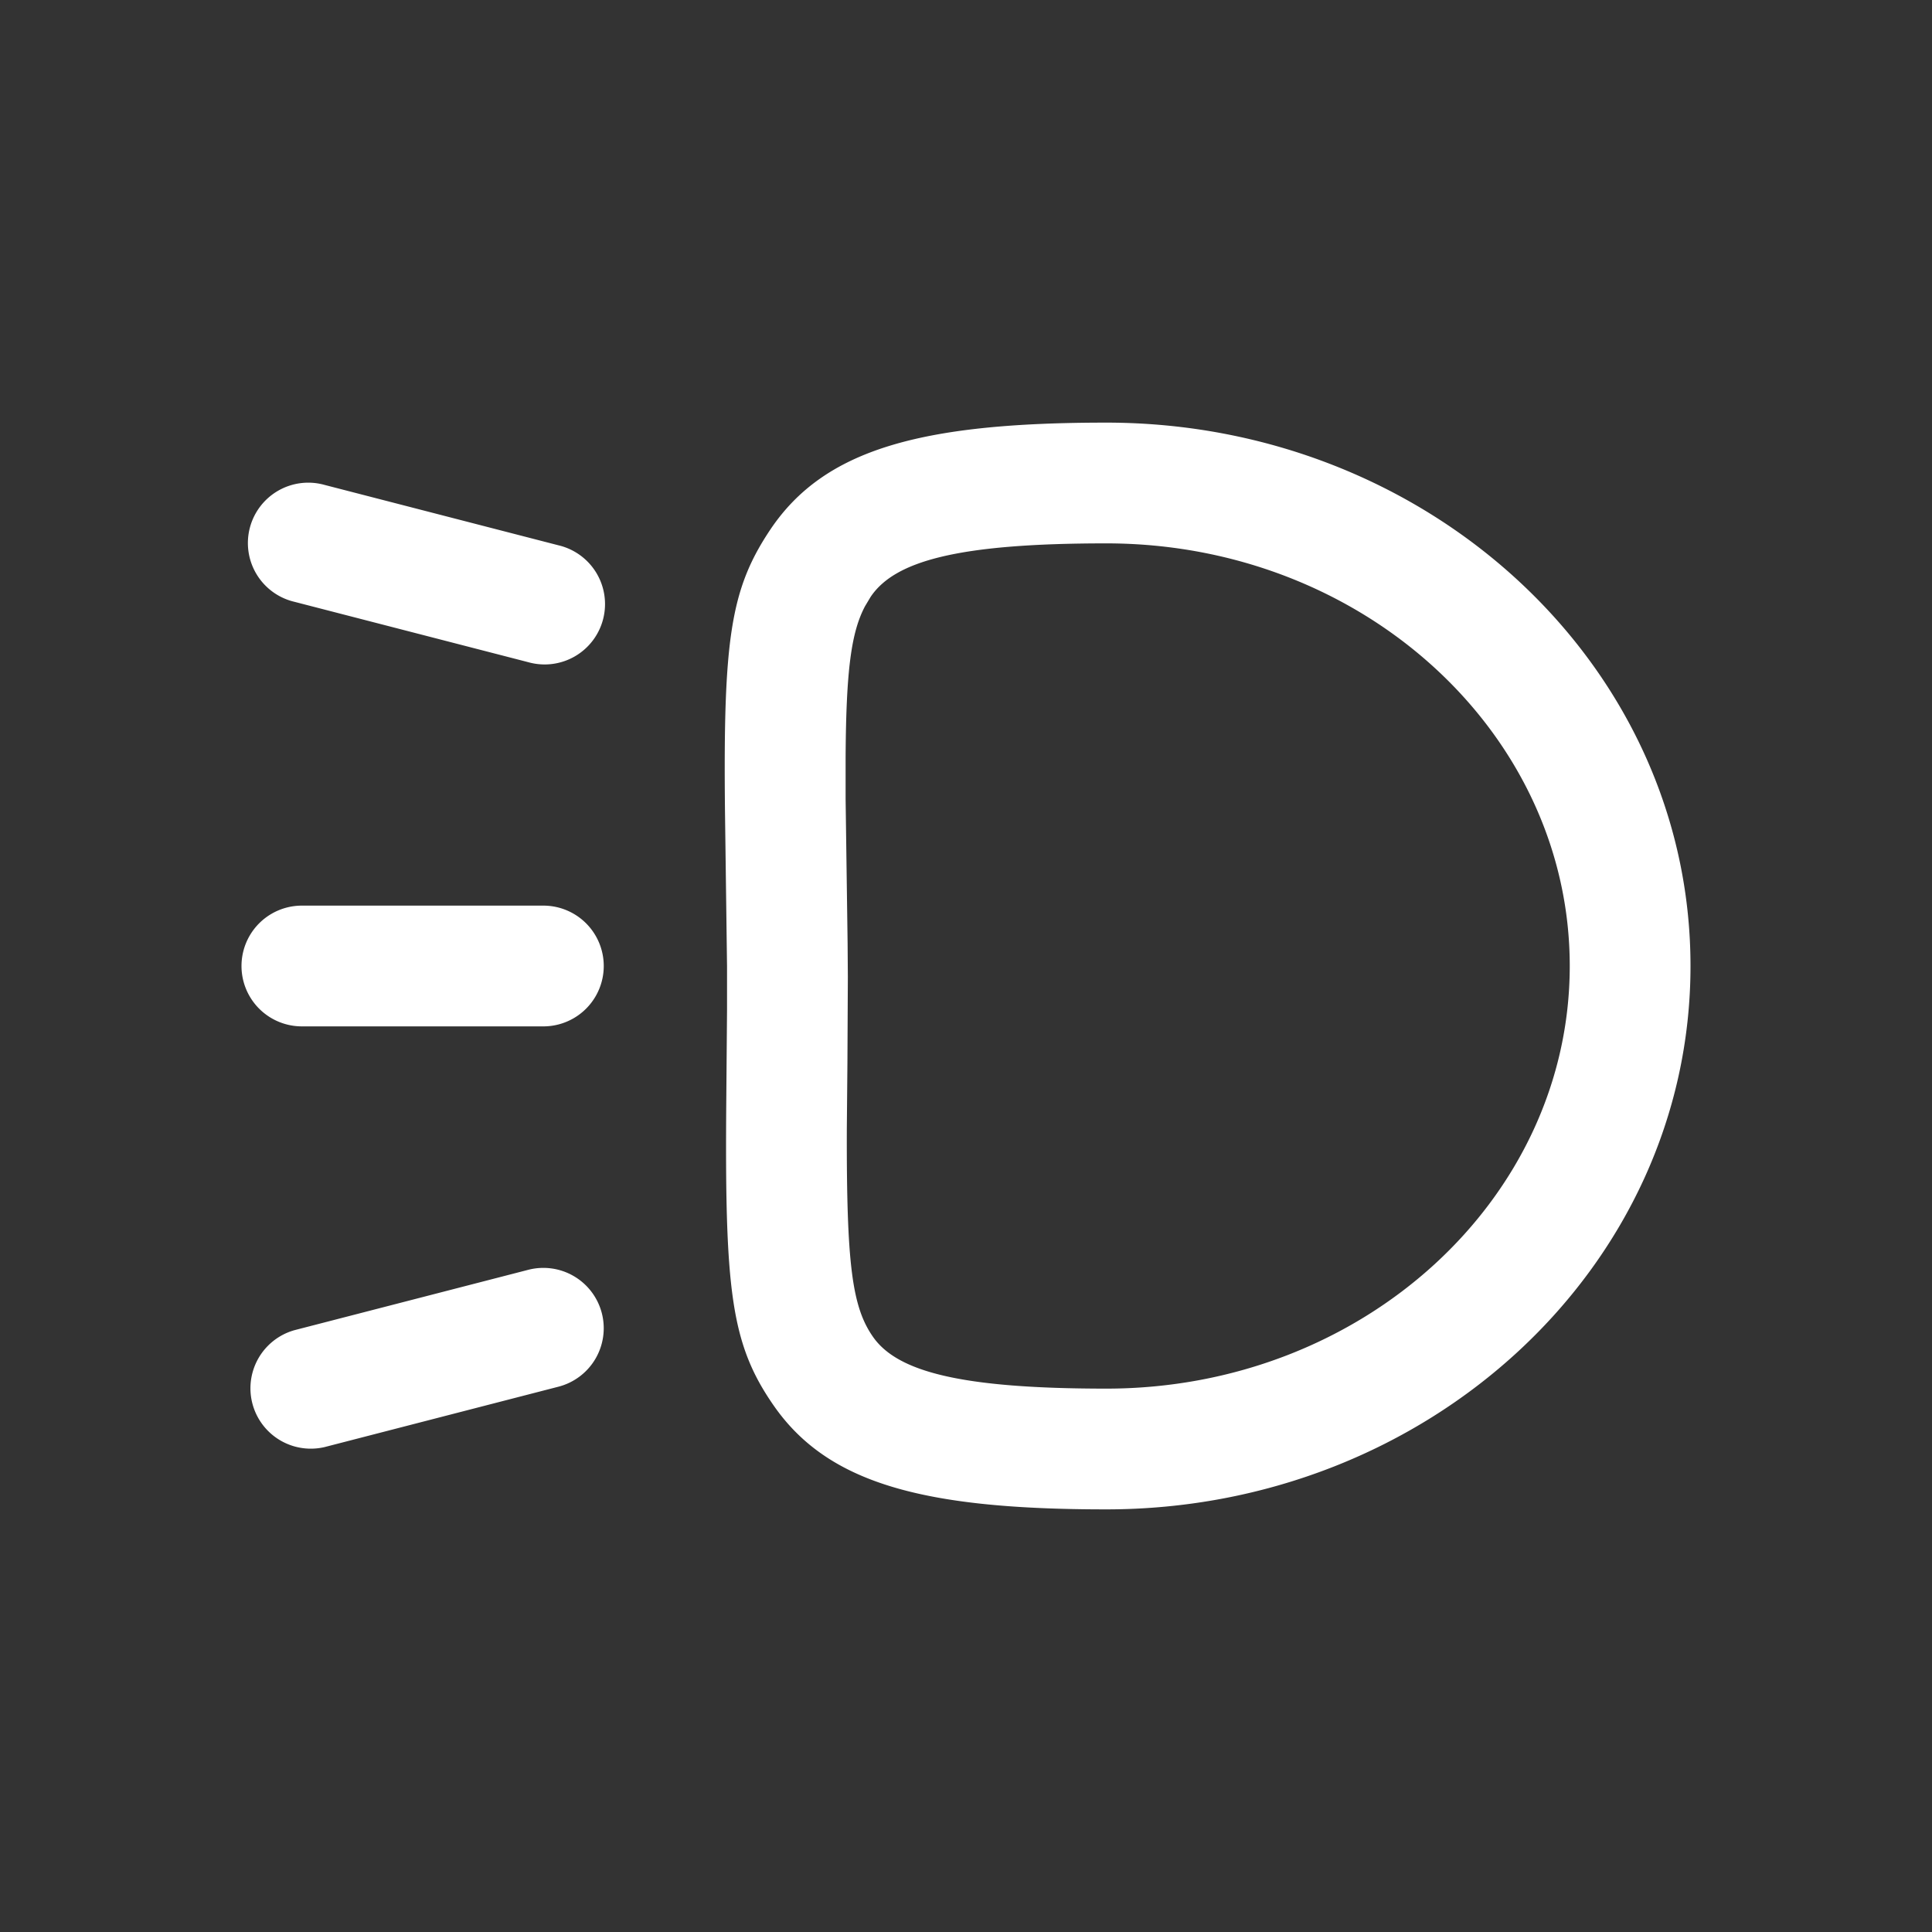 <svg width="32" height="32" viewBox="0 0 32 32" xmlns="http://www.w3.org/2000/svg">
    <rect x="0" y="0" width="32" height="32" fill="#333333" stroke="none"/>
    <g fill="#FFF" fill-rule="nonzero">
        <path d="M18.323 7C23.65 7 28 11.01 28 16s-4.35 9-9.677 9c-3.03 0-4.611-.43-5.507-1.718-.714-1.026-.814-1.912-.786-5.111l.012-1.44v-.726l-.034-2.572c-.03-2.841.09-3.673.748-4.657C13.647 7.444 15.246 7 18.323 7zm0 2c-2.457 0-3.505.291-3.904.888l-.092.154c-.227.43-.313 1.053-.321 2.502v.693l.033 2.388.004.557-.007 1.42-.01 1.102c-.006 2.242.088 2.942.432 3.436.4.576 1.444.86 3.865.86C22.58 23 26 19.847 26 16s-3.42-7-7.677-7zM5.377 8.032a1 1 0 1 0-.5 1.936l3.873 1a1 1 0 1 0 .5-1.936l-3.873-1zM5 15a1 1 0 0 0 0 2h4a1 1 0 0 0 0-2H5zM9.968 21.75a1 1 0 0 0-1.218-.718l-3.873 1a1 1 0 0 0 .5 1.936l3.873-1a1 1 0 0 0 .718-1.218z"/>
    </g>
</svg>
